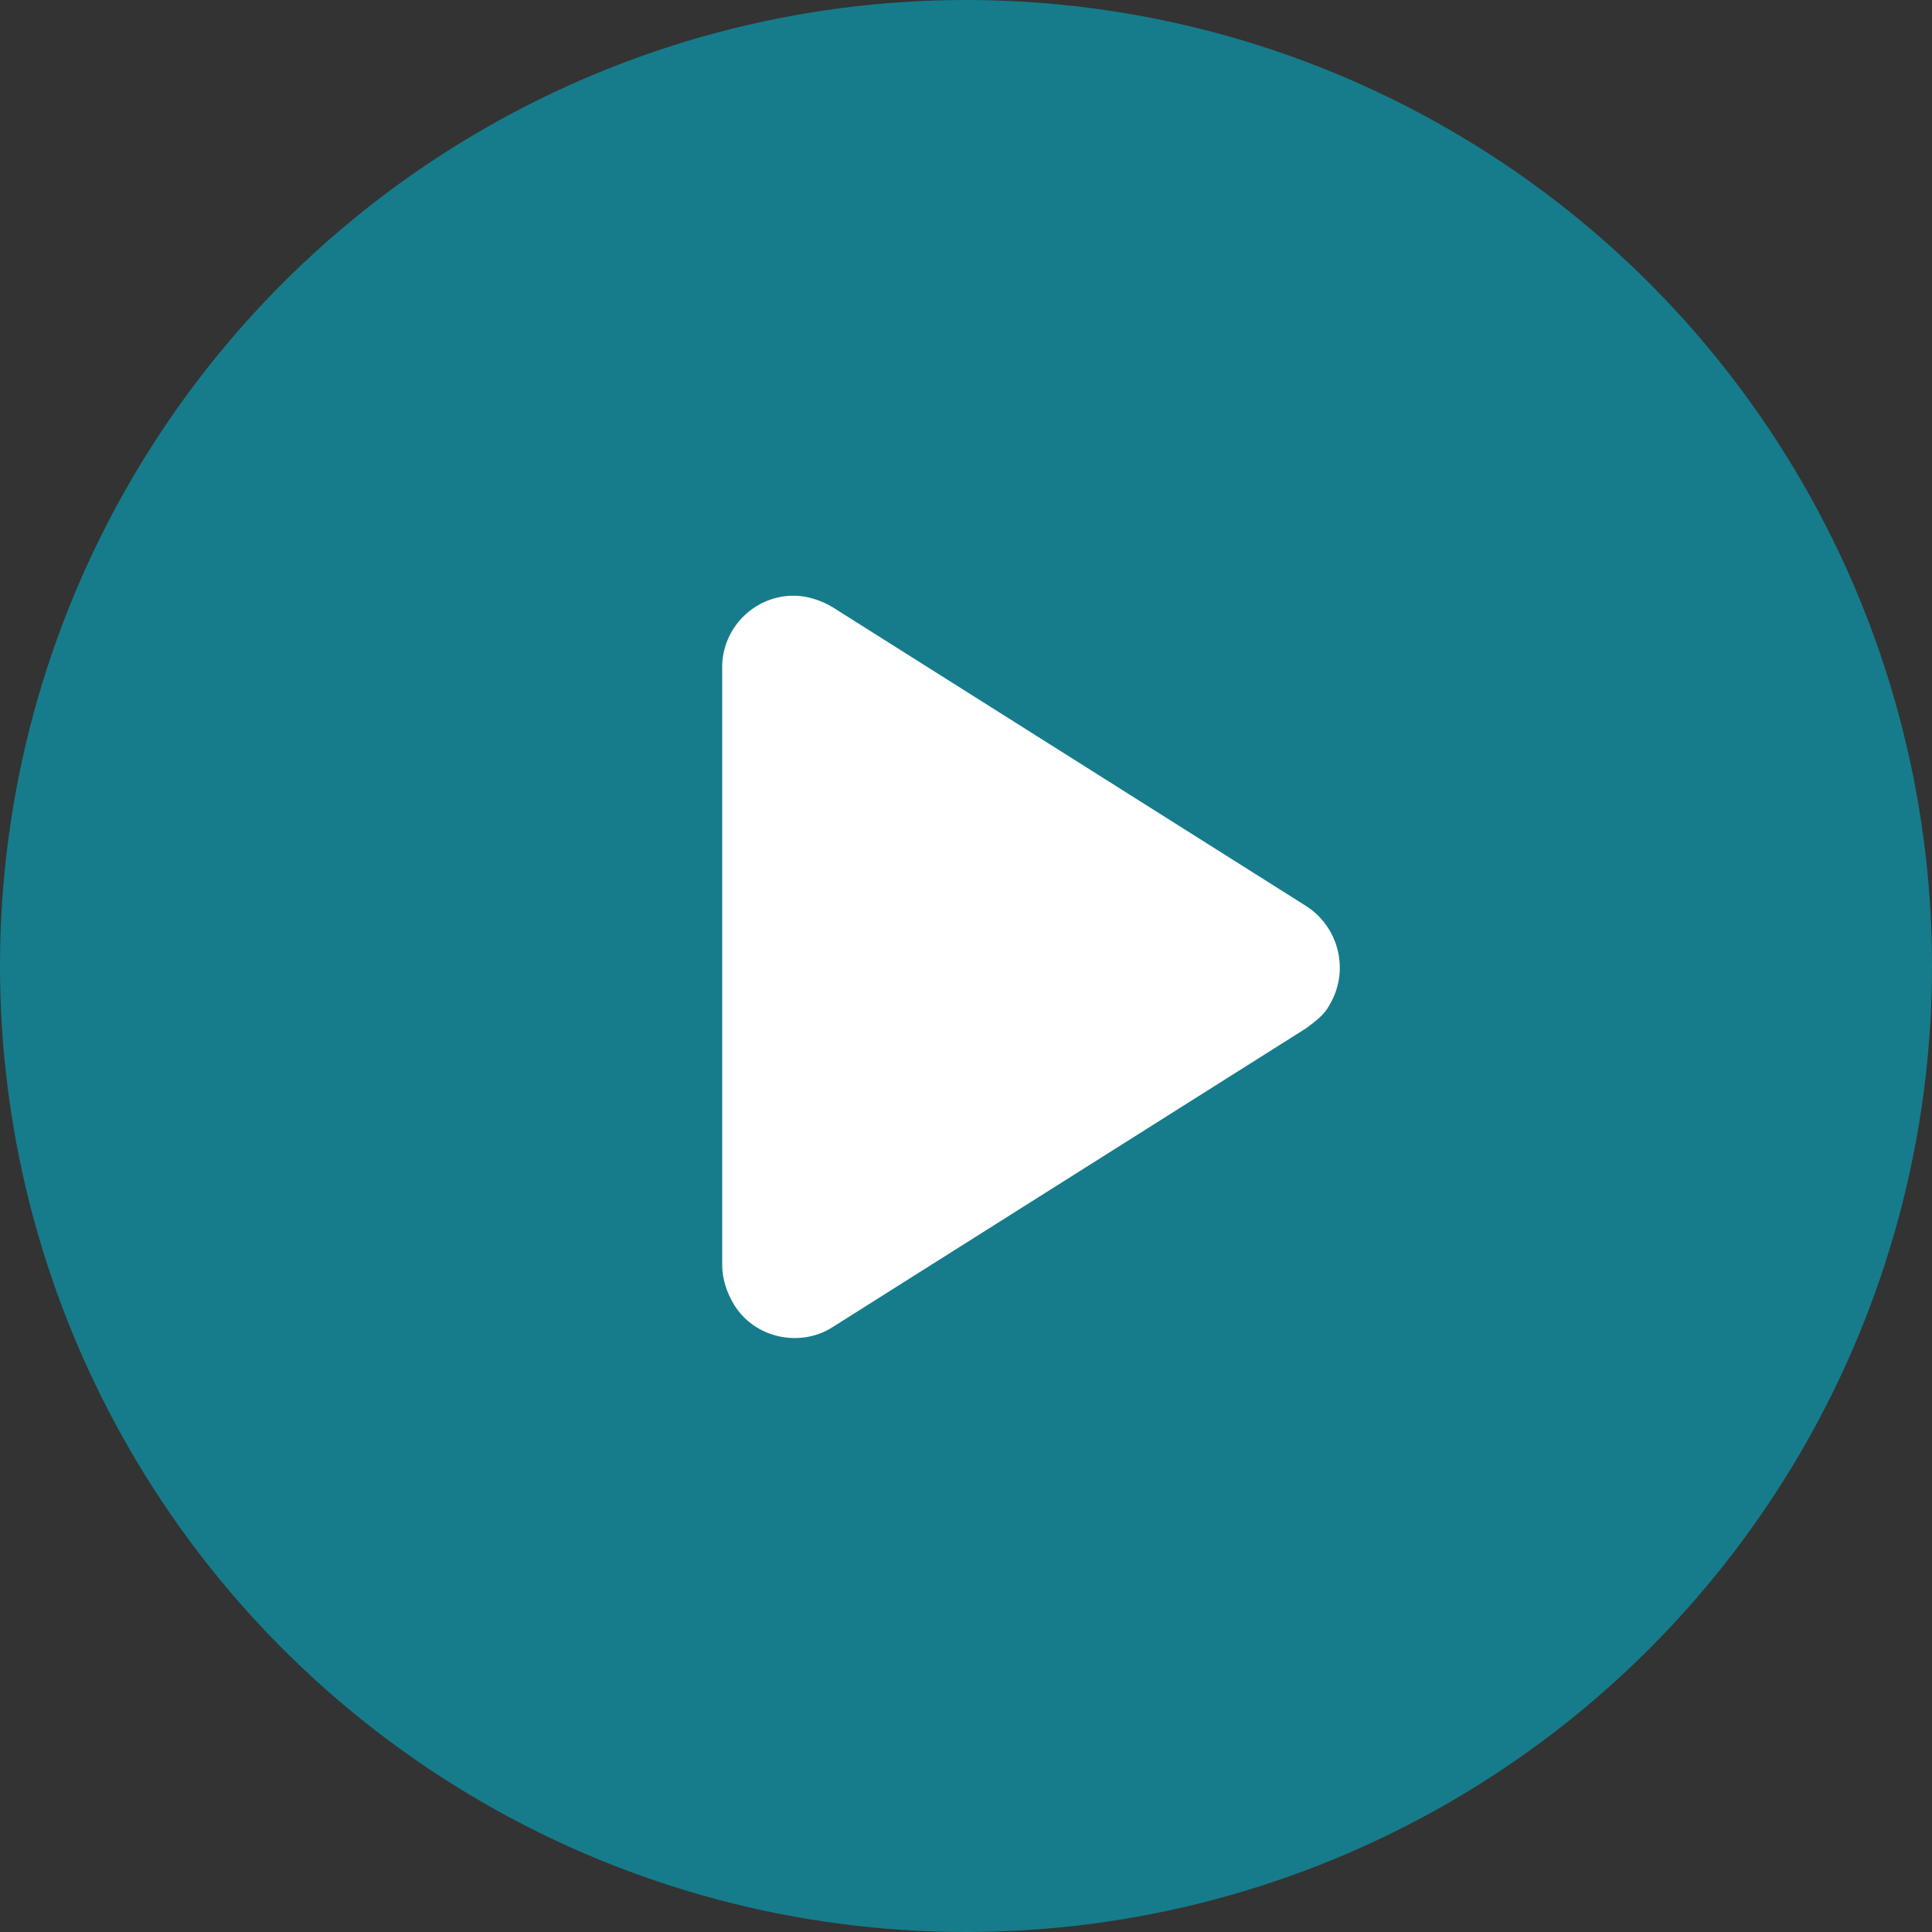<?xml version="1.0" encoding="utf-8"?>
<!-- Generator: Adobe Illustrator 25.0.0, SVG Export Plug-In . SVG Version: 6.00 Build 0)  -->
<svg version="1.1" id="Calque_1" xmlns="http://www.w3.org/2000/svg" xmlns:xlink="http://www.w3.org/1999/xlink" x="0px" y="0px"
	 viewBox="0 0 84 84" style="enable-background:new 0 0 84 84;" xml:space="preserve">
<rect x="0" y="0" width="84" height="84" fill="#333333" stroke="none"/>
<style type="text/css">
	.st0{fill:#167C8B;}
	.st1{fill-rule:evenodd;clip-rule:evenodd;fill:#FFFFFF;}
</style>
<circle class="st0" cx="42" cy="42" r="42"/>
<path class="st1" d="M36.2,26.4l20.6,13c1.4,0.9,1.9,2.8,1,4.3c0,0,0,0,0,0c-0.2,0.4-0.6,0.7-1,1l-20.6,13c-1.4,0.9-3.4,0.5-4.3-1
	c0,0,0,0,0,0c-0.3-0.5-0.5-1.1-0.5-1.7V29c0-1.7,1.4-3.1,3.1-3.1C35.1,25.9,35.7,26.1,36.2,26.4z"/>
</svg>
